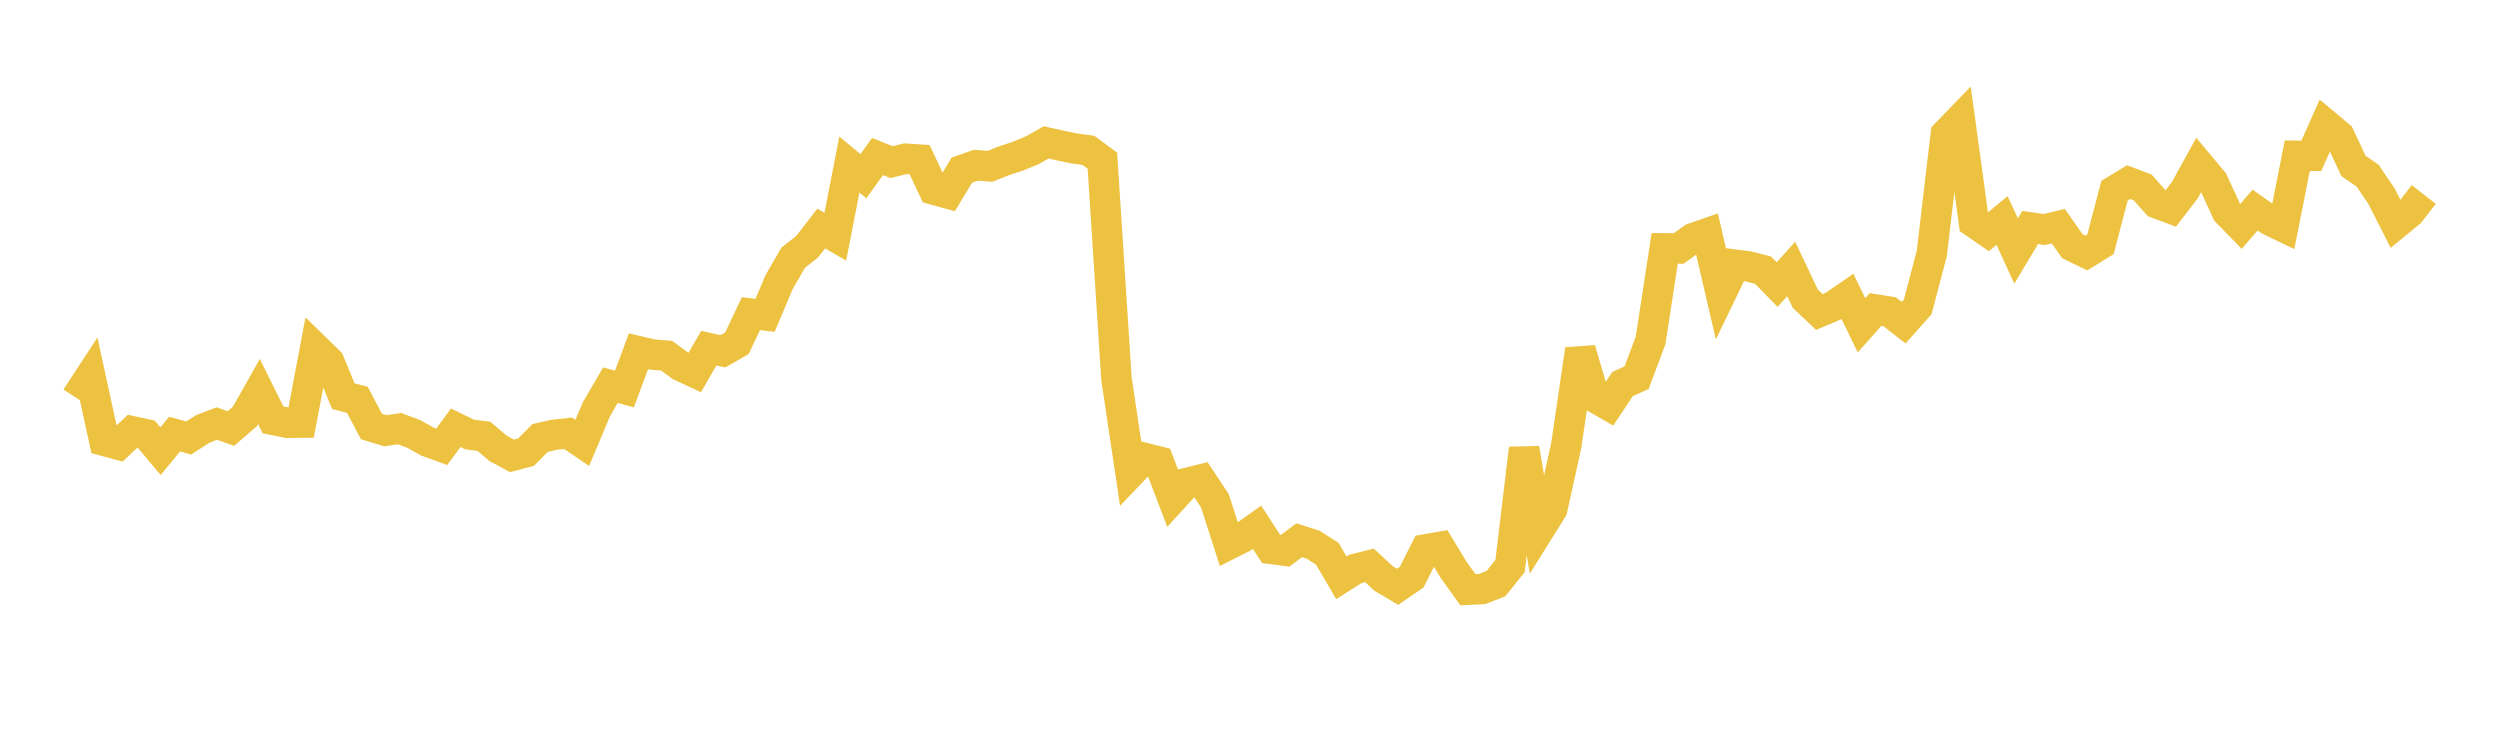 <svg width="164" height="48" xmlns="http://www.w3.org/2000/svg" xmlns:xlink="http://www.w3.org/1999/xlink"><path fill="none" stroke="rgb(237,194,64)" stroke-width="2" d="M5,26.096L5.922,24.685L6.844,28.92L7.766,29.17L8.689,28.297L9.611,28.497L10.533,29.597L11.455,28.475L12.377,28.733L13.299,28.14L14.222,27.784L15.144,28.112L16.066,27.317L16.988,25.683L17.91,27.542L18.832,27.731L19.754,27.724L20.677,22.837L21.599,23.736L22.521,25.988L23.443,26.226L24.365,27.978L25.287,28.258L26.21,28.118L27.132,28.46L28.054,28.977L28.976,29.311L29.898,28.06L30.82,28.508L31.743,28.621L32.665,29.407L33.587,29.906L34.509,29.66L35.431,28.73L36.353,28.521L37.275,28.426L38.198,29.052L39.12,26.856L40.042,25.269L40.964,25.519L41.886,23.042L42.808,23.257L43.731,23.334L44.653,24.009L45.575,24.438L46.497,22.839L47.419,23.046L48.341,22.517L49.263,20.574L50.186,20.686L51.108,18.507L52.03,16.908L52.952,16.181L53.874,14.99L54.796,15.527L55.719,10.8L56.641,11.558L57.563,10.27L58.485,10.634L59.407,10.413L60.329,10.473L61.251,12.439L62.174,12.692L63.096,11.162L64.018,10.839L64.94,10.913L65.862,10.547L66.784,10.244L67.707,9.859L68.629,9.341L69.551,9.546L70.473,9.739L71.395,9.861L72.317,10.543L73.24,24.842L74.162,31.013L75.084,30.044L76.006,30.274L76.928,32.691L77.85,31.683L78.772,31.456L79.695,32.849L80.617,35.71L81.539,35.245L82.461,34.589L83.383,36.007L84.305,36.129L85.228,35.439L86.15,35.736L87.072,36.327L87.994,37.904L88.916,37.321L89.838,37.089L90.76,37.945L91.683,38.494L92.605,37.862L93.527,36.039L94.449,35.88L95.371,37.401L96.293,38.685L97.216,38.642L98.138,38.282L99.06,37.129L99.982,29.42L100.904,34.869L101.826,33.394L102.749,29.204L103.671,22.919L104.593,26.054L105.515,26.584L106.437,25.195L107.359,24.779L108.281,22.326L109.204,16.291L110.126,16.298L111.048,15.633L111.97,15.311L112.892,19.278L113.814,17.364L114.737,17.484L115.659,17.724L116.581,18.67L117.503,17.644L118.425,19.591L119.347,20.467L120.269,20.077L121.192,19.441L122.114,21.339L123.036,20.302L123.958,20.449L124.88,21.167L125.802,20.129L126.725,16.631L127.647,8.802L128.569,7.849L129.491,14.589L130.413,15.226L131.335,14.464L132.257,16.467L133.18,14.921L134.102,15.058L135.024,14.837L135.946,16.152L136.868,16.6L137.79,16.03L138.713,12.508L139.635,11.947L140.557,12.295L141.479,13.333L142.401,13.677L143.323,12.478L144.246,10.8L145.168,11.899L146.09,13.901L147.012,14.849L147.934,13.782L148.856,14.434L149.778,14.88L150.701,10.221L151.623,10.223L152.545,8.148L153.467,8.919L154.389,10.886L155.311,11.519L156.234,12.88L157.156,14.699L158.078,13.945L159,12.76"></path></svg>